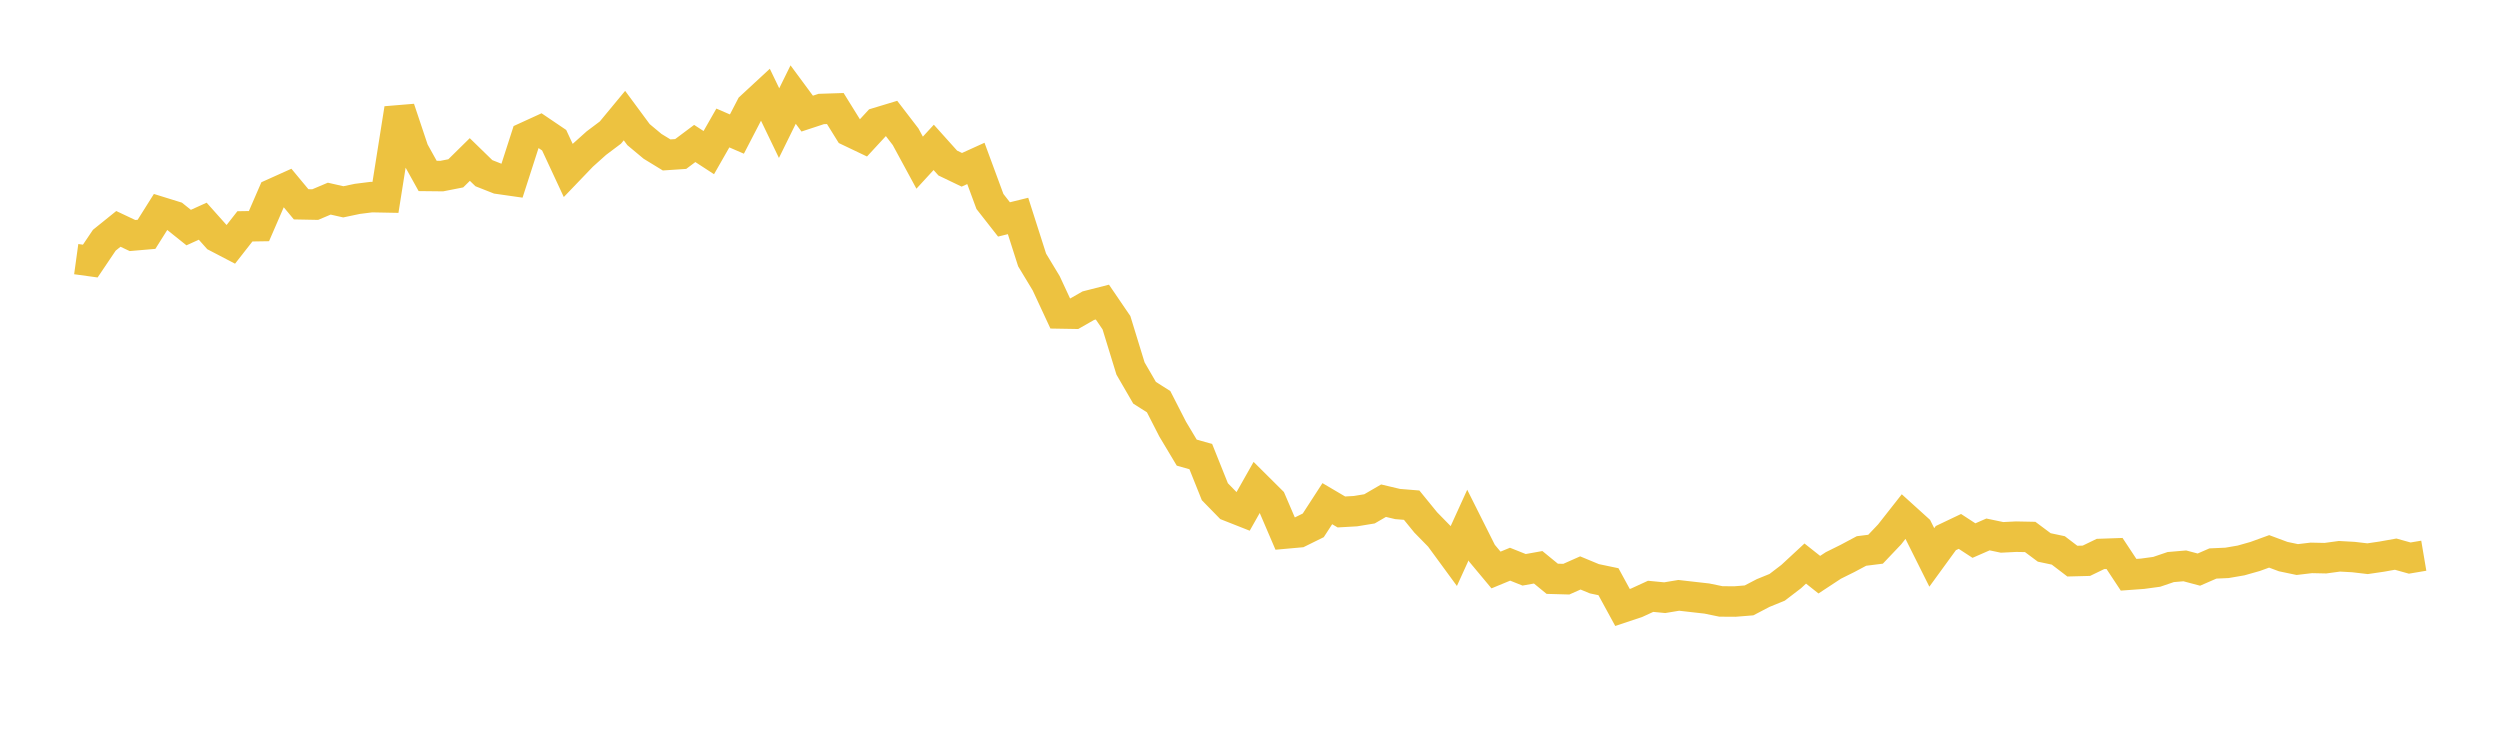 <svg width="164" height="48" xmlns="http://www.w3.org/2000/svg" xmlns:xlink="http://www.w3.org/1999/xlink"><path fill="none" stroke="rgb(237,194,64)" stroke-width="2" d="M5,16.999L5.922,17.126L6.844,15.758L7.766,15.015L8.689,15.451L9.611,15.372L10.533,13.906L11.455,14.192L12.377,14.929L13.299,14.511L14.222,15.546L15.144,16.027L16.066,14.849L16.988,14.834L17.91,12.708L18.832,12.293L19.754,13.403L20.677,13.421L21.599,13.031L22.521,13.24L23.443,13.046L24.365,12.93L25.287,12.948L26.21,7.125L27.132,9.882L28.054,11.542L28.976,11.552L29.898,11.371L30.82,10.463L31.743,11.361L32.665,11.725L33.587,11.857L34.509,8.996L35.431,8.574L36.353,9.198L37.275,11.179L38.198,10.217L39.12,9.39L40.042,8.697L40.964,7.583L41.886,8.831L42.808,9.6L43.731,10.164L44.653,10.102L45.575,9.412L46.497,10.012L47.419,8.396L48.341,8.795L49.263,7.017L50.186,6.163L51.108,8.077L52.03,6.204L52.952,7.453L53.874,7.15L54.796,7.12L55.719,8.607L56.641,9.047L57.563,8.049L58.485,7.77L59.407,8.971L60.329,10.671L61.251,9.668L62.174,10.696L63.096,11.139L64.018,10.72L64.94,13.217L65.862,14.394L66.784,14.167L67.707,17.054L68.629,18.58L69.551,20.563L70.473,20.579L71.395,20.052L72.317,19.817L73.24,21.172L74.162,24.174L75.084,25.765L76.006,26.351L76.928,28.152L77.85,29.692L78.772,29.953L79.695,32.257L80.617,33.201L81.539,33.565L82.461,31.934L83.383,32.85L84.305,35.001L85.228,34.918L86.15,34.463L87.072,33.041L87.994,33.584L88.916,33.532L89.838,33.381L90.76,32.845L91.683,33.064L92.605,33.139L93.527,34.27L94.449,35.212L95.371,36.471L96.293,34.446L97.216,36.287L98.138,37.392L99.06,37.011L99.982,37.379L100.904,37.214L101.826,37.968L102.749,37.994L103.671,37.585L104.593,37.967L105.515,38.16L106.437,39.851L107.359,39.543L108.281,39.119L109.204,39.208L110.126,39.055L111.048,39.16L111.97,39.264L112.892,39.454L113.814,39.46L114.737,39.386L115.659,38.904L116.581,38.528L117.503,37.823L118.425,36.969L119.347,37.699L120.269,37.093L121.192,36.635L122.114,36.144L123.036,36.029L123.958,35.058L124.88,33.885L125.802,34.719L126.725,36.567L127.647,35.3L128.569,34.861L129.491,35.462L130.413,35.059L131.335,35.252L132.257,35.206L133.18,35.224L134.102,35.912L135.024,36.107L135.946,36.81L136.868,36.786L137.79,36.34L138.713,36.308L139.635,37.704L140.557,37.637L141.479,37.512L142.401,37.199L143.323,37.121L144.246,37.366L145.168,36.965L146.09,36.924L147.012,36.766L147.934,36.505L148.856,36.17L149.778,36.513L150.701,36.706L151.623,36.597L152.545,36.617L153.467,36.492L154.389,36.543L155.311,36.651L156.234,36.516L157.156,36.352L158.078,36.61L159,36.454"></path></svg>